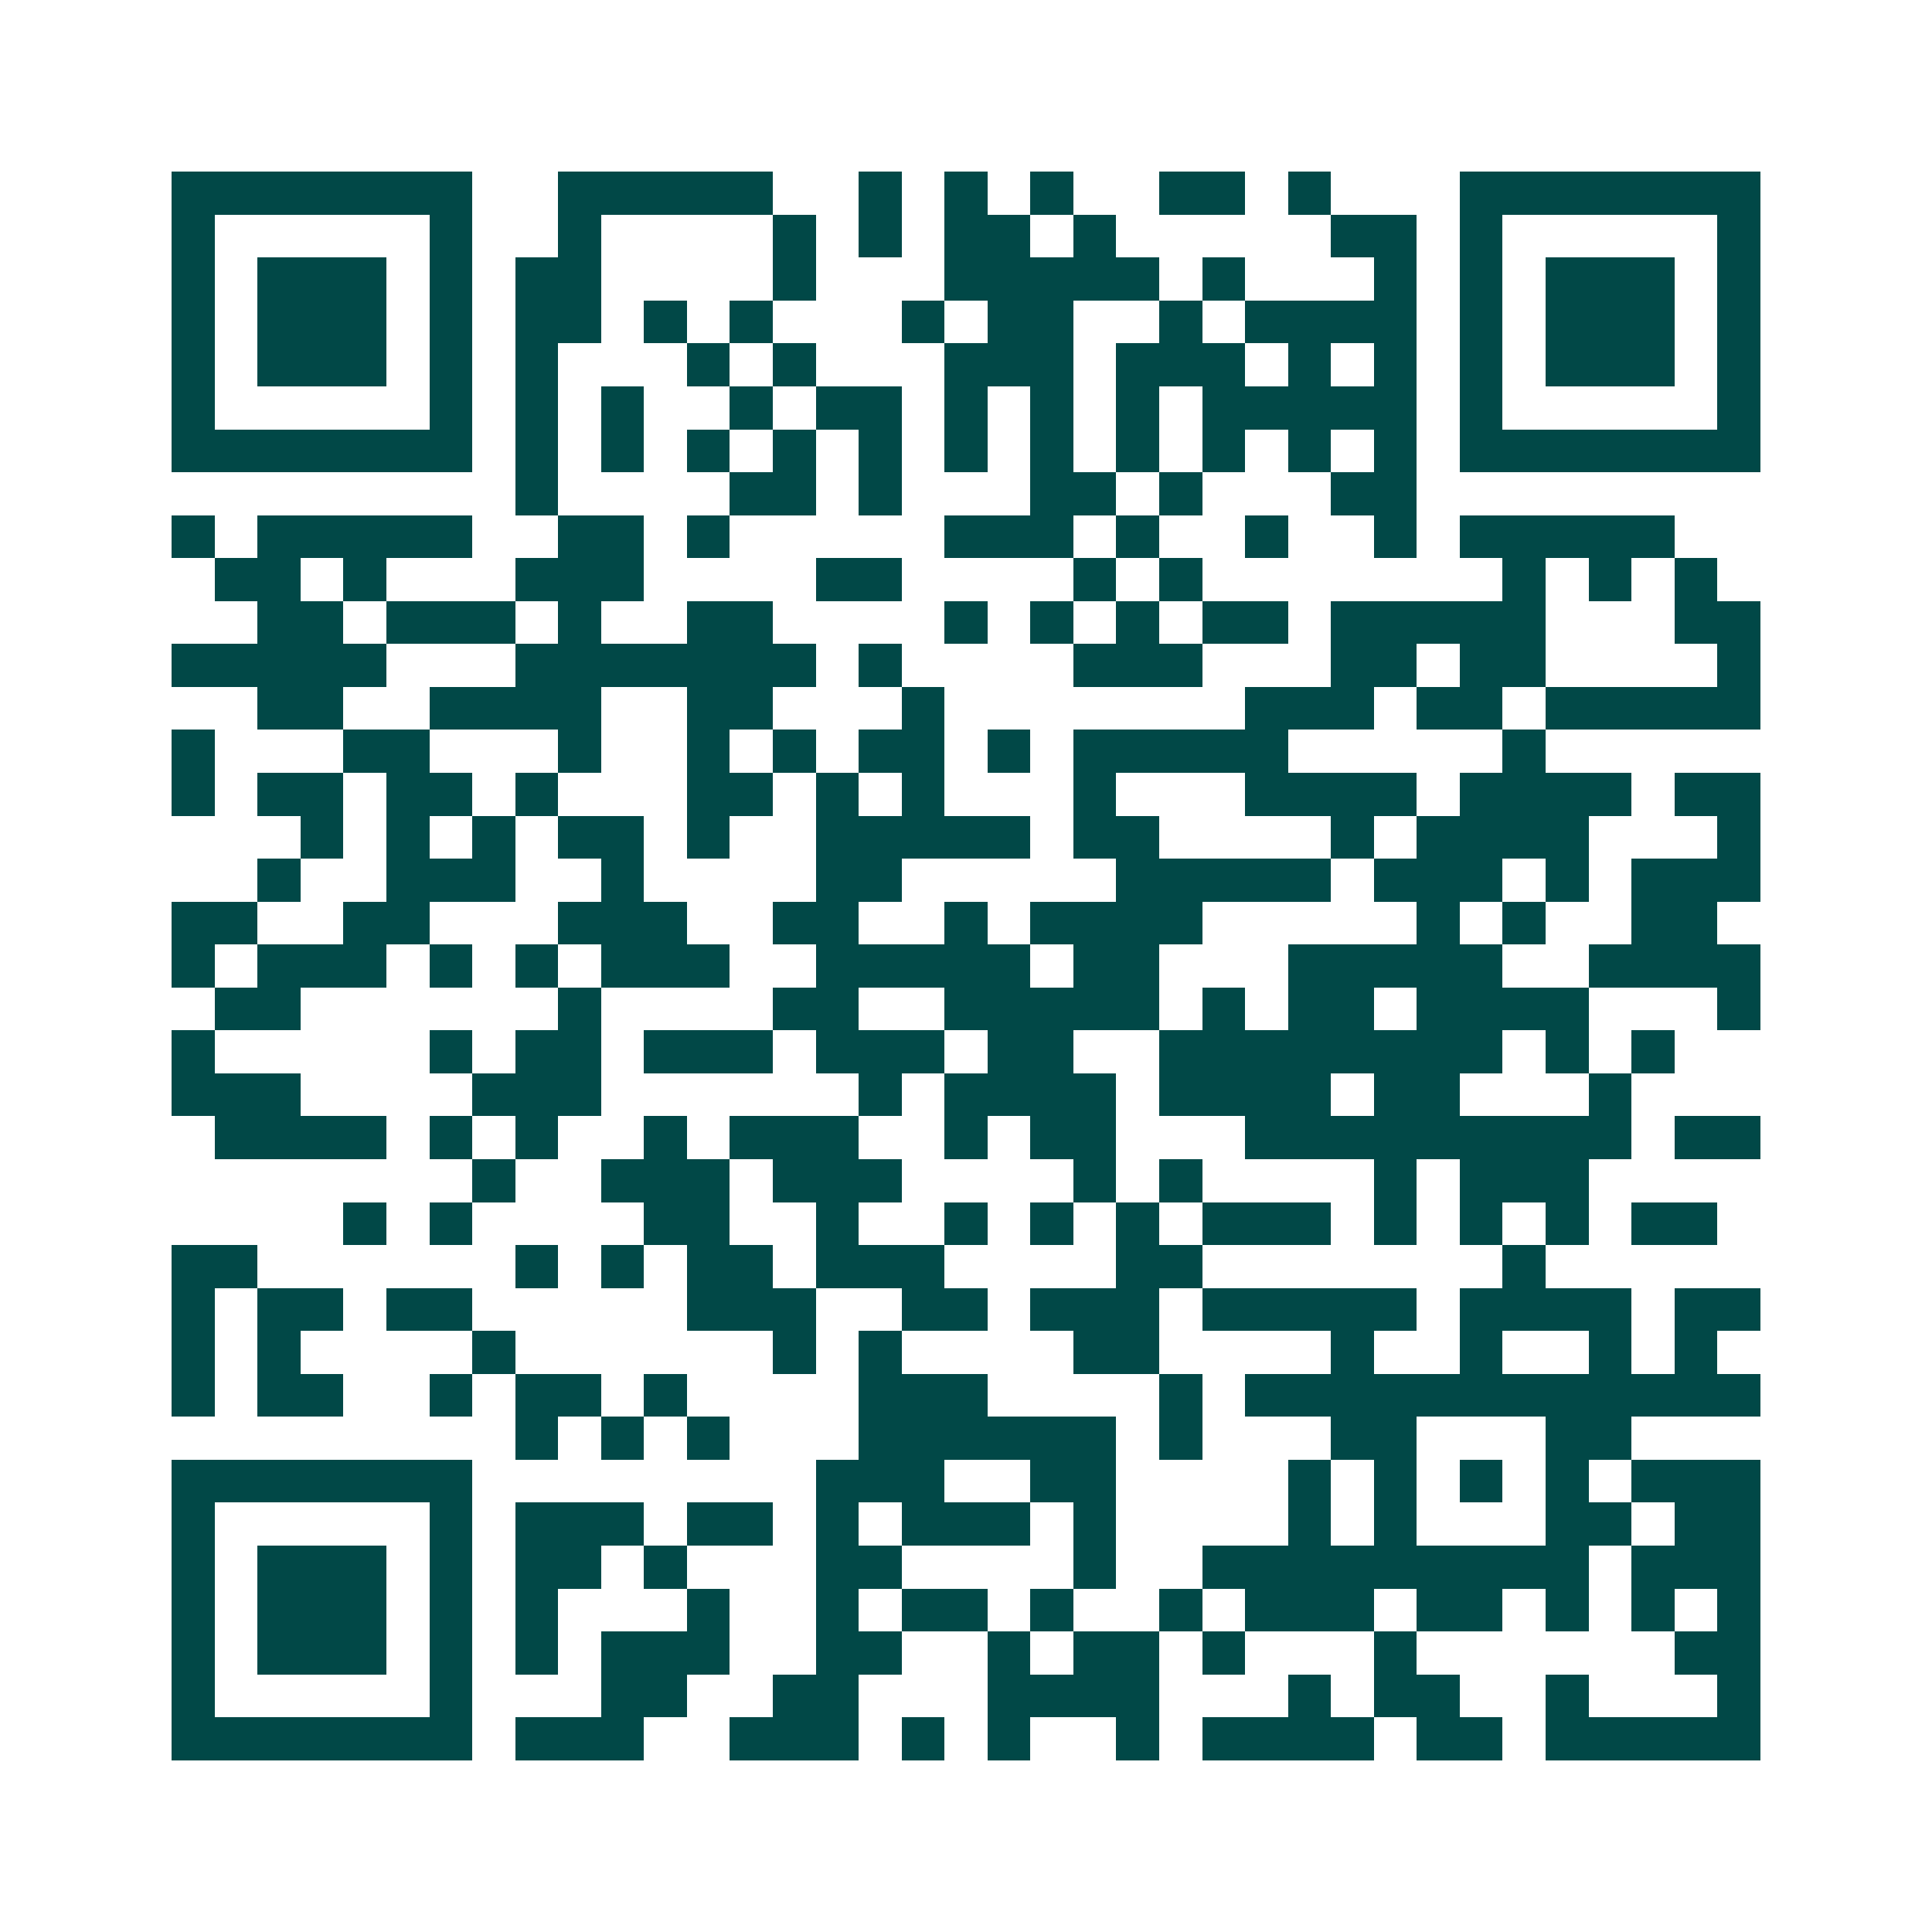 <svg xmlns="http://www.w3.org/2000/svg" width="200" height="200" viewBox="0 0 45 45" shape-rendering="crispEdges"><path fill="#ffffff" d="M0 0h45v45H0z"/><path stroke="#014847" d="M4 4.5h7m2 0h5m2 0h1m1 0h1m1 0h1m2 0h2m1 0h1m3 0h7M4 5.5h1m5 0h1m2 0h1m4 0h1m1 0h1m1 0h2m1 0h1m5 0h2m1 0h1m5 0h1M4 6.5h1m1 0h3m1 0h1m1 0h2m4 0h1m3 0h5m1 0h1m3 0h1m1 0h1m1 0h3m1 0h1M4 7.5h1m1 0h3m1 0h1m1 0h2m1 0h1m1 0h1m3 0h1m1 0h2m2 0h1m1 0h4m1 0h1m1 0h3m1 0h1M4 8.5h1m1 0h3m1 0h1m1 0h1m3 0h1m1 0h1m3 0h3m1 0h3m1 0h1m1 0h1m1 0h1m1 0h3m1 0h1M4 9.5h1m5 0h1m1 0h1m1 0h1m2 0h1m1 0h2m1 0h1m1 0h1m1 0h1m1 0h5m1 0h1m5 0h1M4 10.5h7m1 0h1m1 0h1m1 0h1m1 0h1m1 0h1m1 0h1m1 0h1m1 0h1m1 0h1m1 0h1m1 0h1m1 0h7M12 11.5h1m4 0h2m1 0h1m3 0h2m1 0h1m3 0h2M4 12.5h1m1 0h5m2 0h2m1 0h1m5 0h3m1 0h1m2 0h1m2 0h1m1 0h5M5 13.5h2m1 0h1m3 0h3m4 0h2m4 0h1m1 0h1m7 0h1m1 0h1m1 0h1M6 14.5h2m1 0h3m1 0h1m2 0h2m4 0h1m1 0h1m1 0h1m1 0h2m1 0h5m3 0h2M4 15.5h5m3 0h7m1 0h1m4 0h3m3 0h2m1 0h2m4 0h1M6 16.5h2m2 0h4m2 0h2m3 0h1m7 0h3m1 0h2m1 0h5M4 17.5h1m3 0h2m3 0h1m2 0h1m1 0h1m1 0h2m1 0h1m1 0h5m5 0h1M4 18.5h1m1 0h2m1 0h2m1 0h1m3 0h2m1 0h1m1 0h1m3 0h1m3 0h4m1 0h4m1 0h2M7 19.5h1m1 0h1m1 0h1m1 0h2m1 0h1m2 0h5m1 0h2m4 0h1m1 0h4m3 0h1M6 20.5h1m2 0h3m2 0h1m4 0h2m5 0h5m1 0h3m1 0h1m1 0h3M4 21.5h2m2 0h2m3 0h3m2 0h2m2 0h1m1 0h4m5 0h1m1 0h1m2 0h2M4 22.5h1m1 0h3m1 0h1m1 0h1m1 0h3m2 0h5m1 0h2m3 0h5m2 0h4M5 23.5h2m6 0h1m4 0h2m2 0h5m1 0h1m1 0h2m1 0h4m3 0h1M4 24.5h1m5 0h1m1 0h2m1 0h3m1 0h3m1 0h2m2 0h8m1 0h1m1 0h1M4 25.5h3m4 0h3m6 0h1m1 0h4m1 0h4m1 0h2m3 0h1M5 26.5h4m1 0h1m1 0h1m2 0h1m1 0h3m2 0h1m1 0h2m3 0h9m1 0h2M11 27.5h1m2 0h3m1 0h3m4 0h1m1 0h1m4 0h1m1 0h3M8 28.5h1m1 0h1m4 0h2m2 0h1m2 0h1m1 0h1m1 0h1m1 0h3m1 0h1m1 0h1m1 0h1m1 0h2M4 29.5h2m6 0h1m1 0h1m1 0h2m1 0h3m4 0h2m7 0h1M4 30.5h1m1 0h2m1 0h2m5 0h3m2 0h2m1 0h3m1 0h5m1 0h4m1 0h2M4 31.5h1m1 0h1m4 0h1m6 0h1m1 0h1m4 0h2m4 0h1m2 0h1m2 0h1m1 0h1M4 32.5h1m1 0h2m2 0h1m1 0h2m1 0h1m4 0h3m4 0h1m1 0h12M12 33.5h1m1 0h1m1 0h1m3 0h6m1 0h1m3 0h2m3 0h2M4 34.5h7m8 0h3m2 0h2m4 0h1m1 0h1m1 0h1m1 0h1m1 0h3M4 35.5h1m5 0h1m1 0h3m1 0h2m1 0h1m1 0h3m1 0h1m4 0h1m1 0h1m3 0h2m1 0h2M4 36.5h1m1 0h3m1 0h1m1 0h2m1 0h1m3 0h2m4 0h1m2 0h9m1 0h3M4 37.5h1m1 0h3m1 0h1m1 0h1m3 0h1m2 0h1m1 0h2m1 0h1m2 0h1m1 0h3m1 0h2m1 0h1m1 0h1m1 0h1M4 38.5h1m1 0h3m1 0h1m1 0h1m1 0h3m2 0h2m2 0h1m1 0h2m1 0h1m3 0h1m6 0h2M4 39.5h1m5 0h1m3 0h2m2 0h2m3 0h4m3 0h1m1 0h2m2 0h1m3 0h1M4 40.5h7m1 0h3m2 0h3m1 0h1m1 0h1m2 0h1m1 0h4m1 0h2m1 0h5"/></svg>
